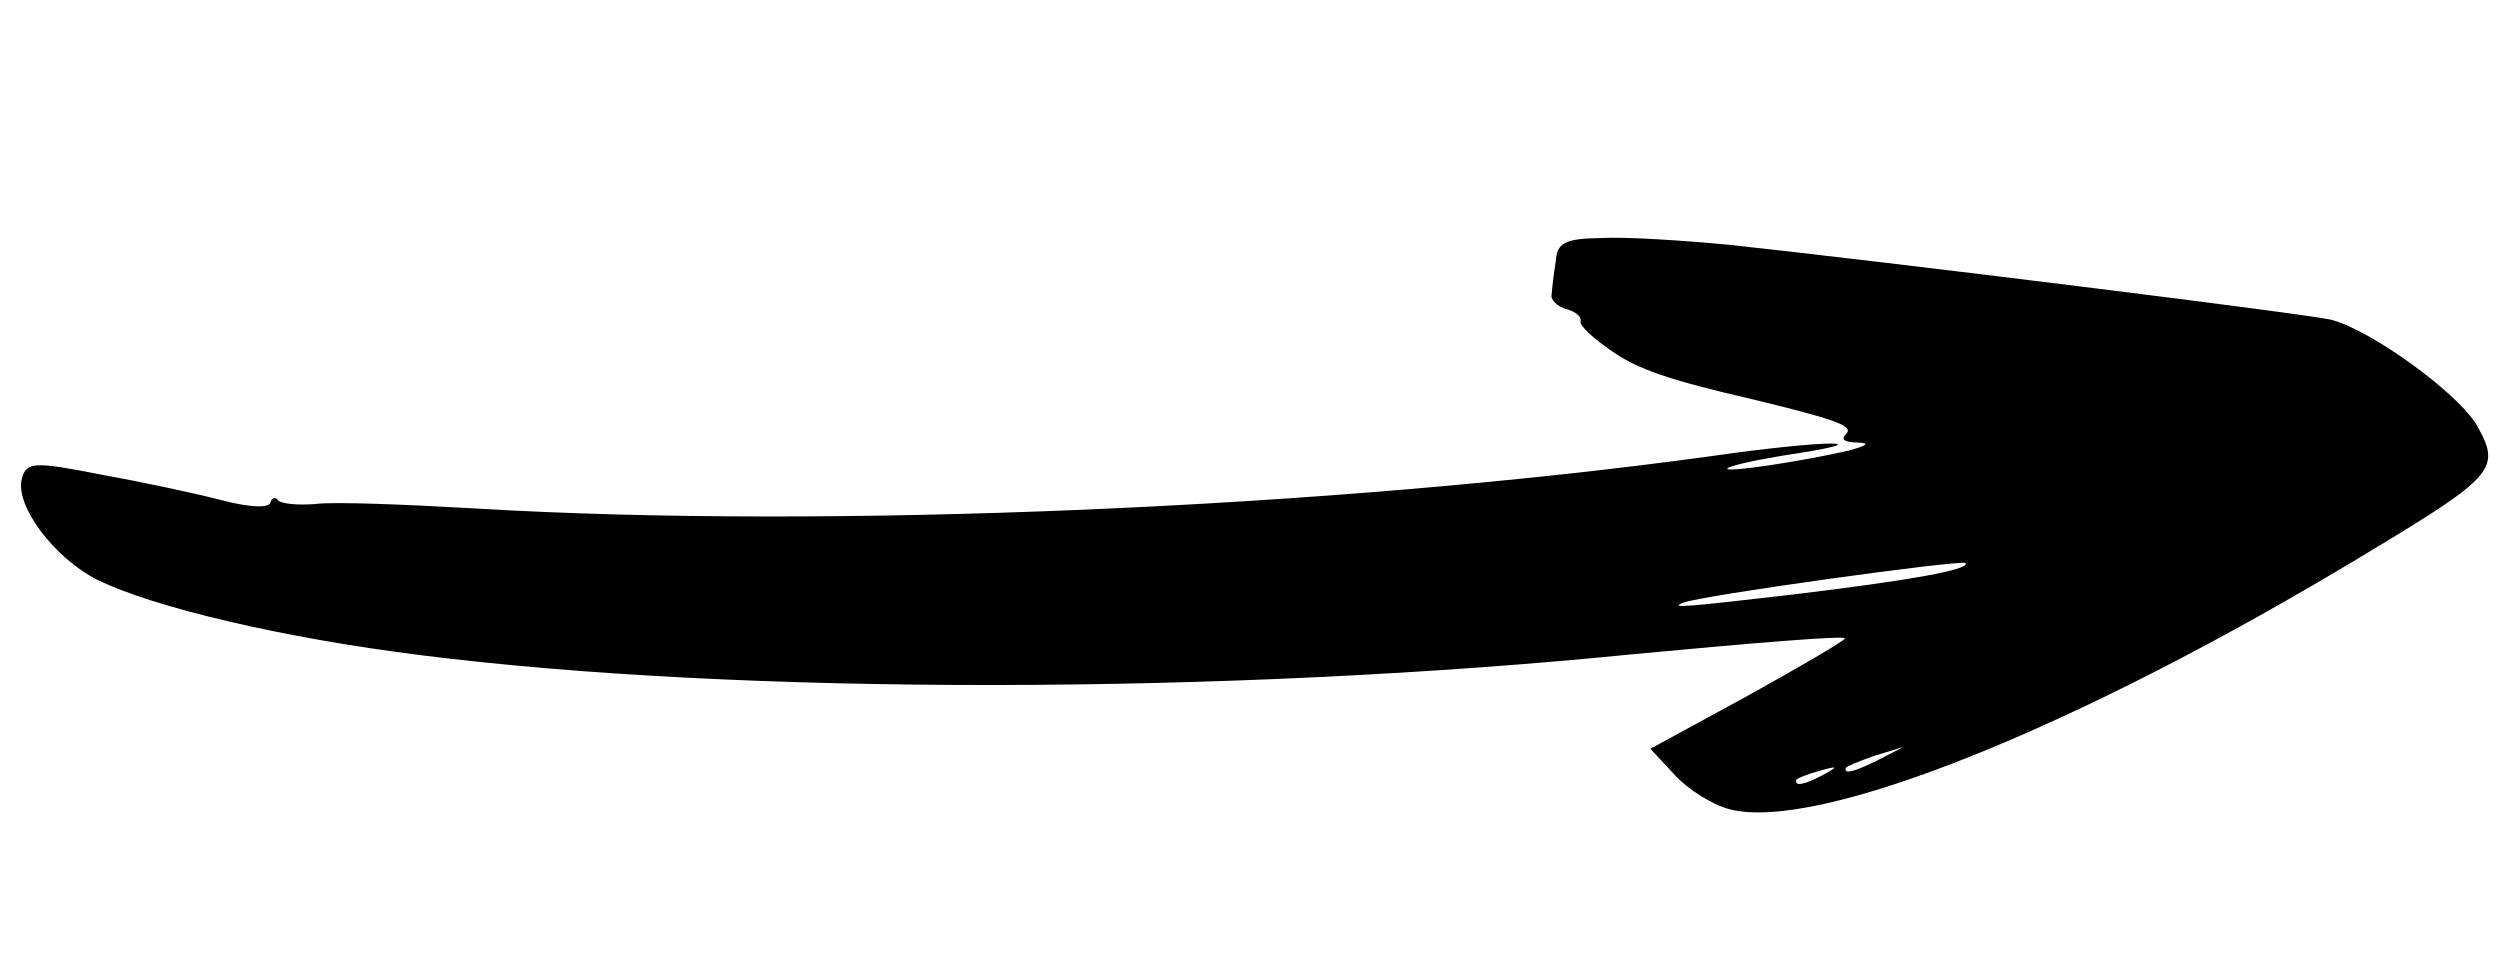 <svg xmlns="http://www.w3.org/2000/svg" width="74" height="29" fill="none" class="tw-mx-2 tw-min-w-[74px]"><path fill="#000" d="M12.477 19.396c9.393 1.186 23.866 1.174 35.91-.036 3.444-.323 6.249-.558 6.224-.463-.019.072-1.315.83-2.88 1.698l-2.88 1.569.723.776c.4.437 1.107.878 1.62 1.013 2.599.681 10.256-2.369 18.855-7.573 3.786-2.277 3.983-2.506 3.284-3.762-.538-.958-3.13-2.838-4.318-3.15-.641-.168-13.195-1.722-17.83-2.222-1.372-.13-3.057-.24-3.788-.201-1.101.018-1.306.143-1.347.694-.062.367-.11.814-.122.99-.038.143.18.354.438.42.256.068.456.223.418.366-.031.12.381.508.934.883.753.53 1.729.862 4.09 1.405 2.515.608 3.048.799 2.85 1.028-.184.181-.069.263.341.268.372.02.25.091-.267.236-1.459.333-3.635.656-3.604.537.019-.072.748-.238 1.644-.386 3.105-.463 1.433-.493-2.095.012-11.24 1.549-26.216 2.17-36.547 1.556-2.128-.124-4.3-.208-4.8-.135-.524.041-.992-.005-1.102-.11-.071-.121-.186-.074-.224.069-.044.167-.62.144-1.455-.075-.738-.194-2.328-.534-3.573-.758-1.988-.393-2.2-.372-2.33.13-.208.788.961 2.346 2.234 2.986 1.67.821 5.513 1.727 9.597 2.235Zm40.692 3.695c.012-.048.319-.172.652-.263.594-.176.62-.144.103.13-.517.272-.806.324-.755.133Zm1.465-.357c.012-.047.396-.202.85-.364l.857-.26-.754.39c-.71.35-1.004.426-.953.235Zm-4.822-4.89c.467-.21 8.258-1.284 8.367-1.178.155.193-1.643.514-5.113.932-3.112.36-3.675.416-3.254.246Z"/></svg>